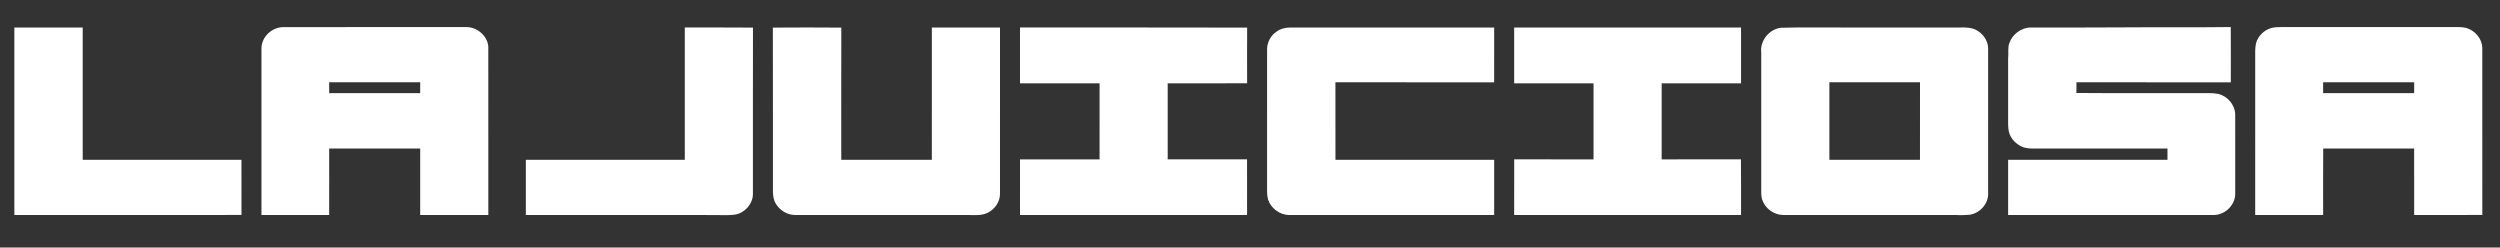 <?xml version="1.0" encoding="UTF-8" ?>
<!DOCTYPE svg PUBLIC "-//W3C//DTD SVG 1.1//EN" "http://www.w3.org/Graphics/SVG/1.1/DTD/svg11.dtd">
<svg width="3000pt" height="297pt" viewBox="0 0 3000 297" version="1.1" xmlns="http://www.w3.org/2000/svg">
<rect x="0" y="0" width="3000" height="297" fill="#333333" stroke="none"/>
<g id="#ffffffff">
<path fill="#ffffff" opacity="1.00" d=" M 313.76 58.03 C 313.77 44.17 326.44 32.54 340.07 32.53 C 413.03 32.46 485.98 32.51 558.94 32.50 C 572.06 32.10 584.88 42.58 585.97 55.85 C 586.03 123.23 585.98 190.62 586.00 258.00 C 558.75 257.99 531.49 258.02 504.24 257.99 C 504.26 231.41 504.25 204.83 504.24 178.25 C 467.84 178.24 431.43 178.28 395.03 178.23 C 394.96 204.82 395.02 231.41 395.00 258.00 C 367.92 258.00 340.83 258.00 313.75 258.00 C 313.75 191.34 313.74 124.69 313.76 58.03 M 395.00 98.75 C 395.01 103.09 394.97 107.43 395.03 111.77 C 431.42 111.73 467.82 111.74 504.21 111.76 C 504.29 107.43 504.24 103.09 504.25 98.75 C 467.83 98.74 431.42 98.75 395.00 98.75 Z" />
<path fill="#ffffff" opacity="1.00" d=" M 2604.00 32.75 C 2628.31 32.77 2652.61 32.81 2676.92 32.45 C 2677.09 54.55 2676.97 76.66 2676.98 98.77 C 2615.23 98.73 2553.49 98.76 2491.75 98.75 C 2491.69 103.02 2491.83 107.30 2491.65 111.57 C 2540.75 111.99 2589.88 111.63 2638.99 111.75 C 2646.65 111.91 2654.40 111.21 2661.99 112.69 C 2672.93 115.37 2681.86 125.59 2682.25 136.98 C 2682.26 168.64 2682.23 200.30 2682.26 231.95 C 2682.68 245.58 2670.50 257.67 2657.02 257.98 C 2574.60 258.02 2492.17 257.99 2409.75 258.00 C 2409.75 235.92 2409.74 213.83 2409.75 191.75 C 2473.49 191.75 2537.24 191.73 2600.98 191.76 C 2601.00 187.26 2600.99 182.75 2600.98 178.24 C 2549.32 178.26 2497.67 178.25 2446.01 178.25 C 2440.32 178.20 2434.52 178.59 2429.00 177.04 C 2420.27 174.21 2412.81 166.97 2410.61 157.95 C 2409.50 152.37 2409.77 146.65 2409.75 140.99 C 2409.76 117.33 2409.73 93.68 2409.76 70.02 C 2410.50 64.01 2409.06 57.75 2411.14 51.93 C 2414.75 41.11 2425.50 33.04 2436.98 33.00 C 2458.98 33.00 2480.98 33.00 2502.98 33.00 C 2536.66 33.10 2570.32 32.55 2604.00 32.75 Z" />
<path fill="#ffffff" opacity="1.00" d=" M 2727.90 33.09 C 2731.89 32.46 2735.95 32.46 2740.01 32.50 C 2808.99 32.49 2877.96 32.50 2946.95 32.49 C 2951.98 32.47 2957.22 32.41 2961.96 34.42 C 2971.12 38.04 2978.27 46.96 2978.73 56.96 C 2978.80 123.95 2978.69 190.95 2978.78 257.95 C 2951.52 258.07 2924.26 257.97 2897.00 258.00 C 2896.98 231.41 2897.03 204.82 2896.98 178.24 C 2860.61 178.23 2824.23 178.31 2787.86 178.20 C 2787.60 204.79 2787.81 231.39 2787.76 257.98 C 2760.58 258.01 2733.41 258.02 2706.24 257.98 C 2706.27 194.00 2706.24 130.02 2706.25 66.04 C 2706.22 60.10 2706.04 53.87 2708.52 48.32 C 2712.05 40.56 2719.45 34.56 2727.90 33.09 M 2787.75 98.75 C 2787.73 103.08 2787.73 107.42 2787.75 111.75 C 2824.16 111.76 2860.57 111.73 2896.98 111.76 C 2897.00 107.42 2896.98 103.09 2897.00 98.75 C 2860.58 98.75 2824.17 98.75 2787.75 98.75 Z" />
<path fill="#ffffff" opacity="1.00" d=" M 17.23 33.03 C 44.57 32.96 71.91 33.02 99.25 33.00 C 99.25 85.92 99.25 138.83 99.25 191.75 C 162.76 191.77 226.26 191.71 289.76 191.78 C 289.75 213.84 289.72 235.90 289.78 257.96 C 198.93 258.04 108.09 258.00 17.24 257.99 C 17.25 183.00 17.27 108.02 17.23 33.03 Z" />
<path fill="#ffffff" opacity="1.00" d=" M 821.75 33.00 C 849.02 33.07 876.30 32.85 903.57 33.12 C 903.40 100.06 903.56 167.01 903.49 233.95 C 902.93 243.38 896.44 251.90 887.94 255.73 C 883.22 258.00 877.94 257.97 872.84 258.16 C 848.23 257.83 823.58 258.08 798.95 258.00 C 742.97 258.00 686.99 258.00 631.00 258.00 C 631.00 235.92 631.00 213.83 631.00 191.75 C 694.58 191.75 758.17 191.75 821.75 191.75 C 821.75 138.83 821.75 85.92 821.75 33.00 Z" />
<path fill="#ffffff" opacity="1.00" d=" M 927.42 33.13 C 954.80 32.92 982.20 32.90 1009.58 33.14 C 1009.41 86.01 1009.53 138.89 1009.52 191.77 C 1045.75 191.74 1081.98 191.73 1118.21 191.77 C 1118.30 138.86 1118.25 85.94 1118.23 33.03 C 1145.49 32.96 1172.74 33.02 1200.00 33.00 C 1200.00 99.66 1200.01 166.32 1199.99 232.99 C 1199.82 242.12 1194.03 250.69 1186.02 254.88 C 1178.72 258.95 1170.02 258.15 1161.98 258.01 C 1092.65 257.98 1023.32 258.01 954.00 258.00 C 944.78 257.91 935.92 252.57 931.18 244.74 C 928.35 240.38 927.62 235.12 927.51 230.03 C 927.44 164.40 927.61 98.76 927.42 33.13 Z" />
<path fill="#ffffff" opacity="1.00" d=" M 1224.00 33.00 C 1314.86 33.08 1405.72 32.83 1496.58 33.13 C 1496.44 55.38 1496.47 77.65 1496.56 99.91 C 1464.79 100.14 1433.00 99.90 1401.23 100.03 C 1401.27 130.42 1401.26 160.82 1401.23 191.21 C 1432.97 191.29 1464.72 191.26 1496.46 191.23 C 1496.55 213.48 1496.48 235.74 1496.50 258.00 C 1405.67 258.00 1314.83 258.00 1224.00 258.00 C 1224.01 235.74 1223.97 213.49 1224.02 191.24 C 1255.84 191.27 1287.67 191.24 1319.49 191.25 C 1319.50 160.83 1319.50 130.42 1319.50 100.00 C 1287.66 100.00 1255.83 100.00 1224.00 100.00 C 1224.00 77.67 1224.00 55.33 1224.00 33.00 Z" />
<path fill="#ffffff" opacity="1.00" d=" M 1532.04 37.80 C 1536.65 34.45 1542.40 33.12 1548.04 33.01 C 1629.69 32.99 1711.34 33.00 1793.00 33.00 C 1792.98 54.92 1793.03 76.84 1792.98 98.77 C 1729.49 98.73 1666.00 98.76 1602.51 98.75 C 1602.53 129.76 1602.44 160.77 1602.55 191.78 C 1666.03 191.71 1729.52 191.77 1793.00 191.75 C 1793.00 213.83 1793.00 235.92 1793.00 258.00 C 1710.66 258.00 1628.33 258.00 1545.99 258.00 C 1535.19 257.44 1525.01 249.78 1521.68 239.45 C 1520.13 234.11 1520.54 228.51 1520.50 223.03 C 1520.51 168.38 1520.48 113.74 1520.51 59.09 C 1520.52 50.63 1524.99 42.45 1532.04 37.80 Z" />
<path fill="#ffffff" opacity="1.00" d=" M 1817.00 33.00 C 1907.75 33.00 1998.50 33.00 2089.25 33.00 C 2089.25 55.33 2089.25 77.67 2089.25 100.00 C 2057.50 100.00 2025.75 100.00 1994.00 100.00 C 1994.00 130.42 1994.00 160.83 1994.00 191.25 C 2025.72 191.22 2057.43 191.32 2089.14 191.20 C 2089.39 213.46 2089.18 235.73 2089.25 258.00 C 1998.50 258.00 1907.75 258.00 1817.00 258.00 C 1817.01 235.74 1816.97 213.49 1817.03 191.23 C 1848.76 191.27 1880.51 191.24 1912.25 191.25 C 1912.25 160.83 1912.25 130.42 1912.25 100.00 C 1880.50 100.00 1848.75 100.00 1817.00 100.00 C 1817.00 77.67 1817.00 55.33 1817.00 33.00 Z" />
<path fill="#ffffff" opacity="1.00" d=" M 2137.21 33.32 C 2161.12 32.62 2185.05 33.18 2208.98 33.00 C 2256.96 33.00 2304.94 33.00 2352.93 33.00 C 2359.03 32.90 2365.44 33.01 2371.03 35.80 C 2379.30 39.94 2385.65 48.55 2385.75 57.98 C 2385.74 116.64 2385.76 175.30 2385.74 233.96 C 2385.10 245.90 2374.89 256.25 2363.14 257.74 C 2357.78 258.11 2352.40 258.36 2347.04 257.99 C 2278.01 258.01 2208.97 257.99 2139.93 258.00 C 2128.74 257.97 2118.05 250.15 2114.62 239.51 C 2113.01 234.49 2113.58 229.19 2113.50 224.01 C 2113.49 170.35 2113.50 116.70 2113.49 63.04 C 2111.79 48.83 2123.07 34.90 2137.21 33.32 M 2195.25 98.75 C 2195.25 129.75 2195.25 160.75 2195.25 191.75 C 2231.49 191.76 2267.73 191.72 2303.97 191.77 C 2304.03 160.76 2303.98 129.76 2304.00 98.75 C 2267.75 98.75 2231.50 98.75 2195.25 98.75 Z" />
</g>
</svg>
